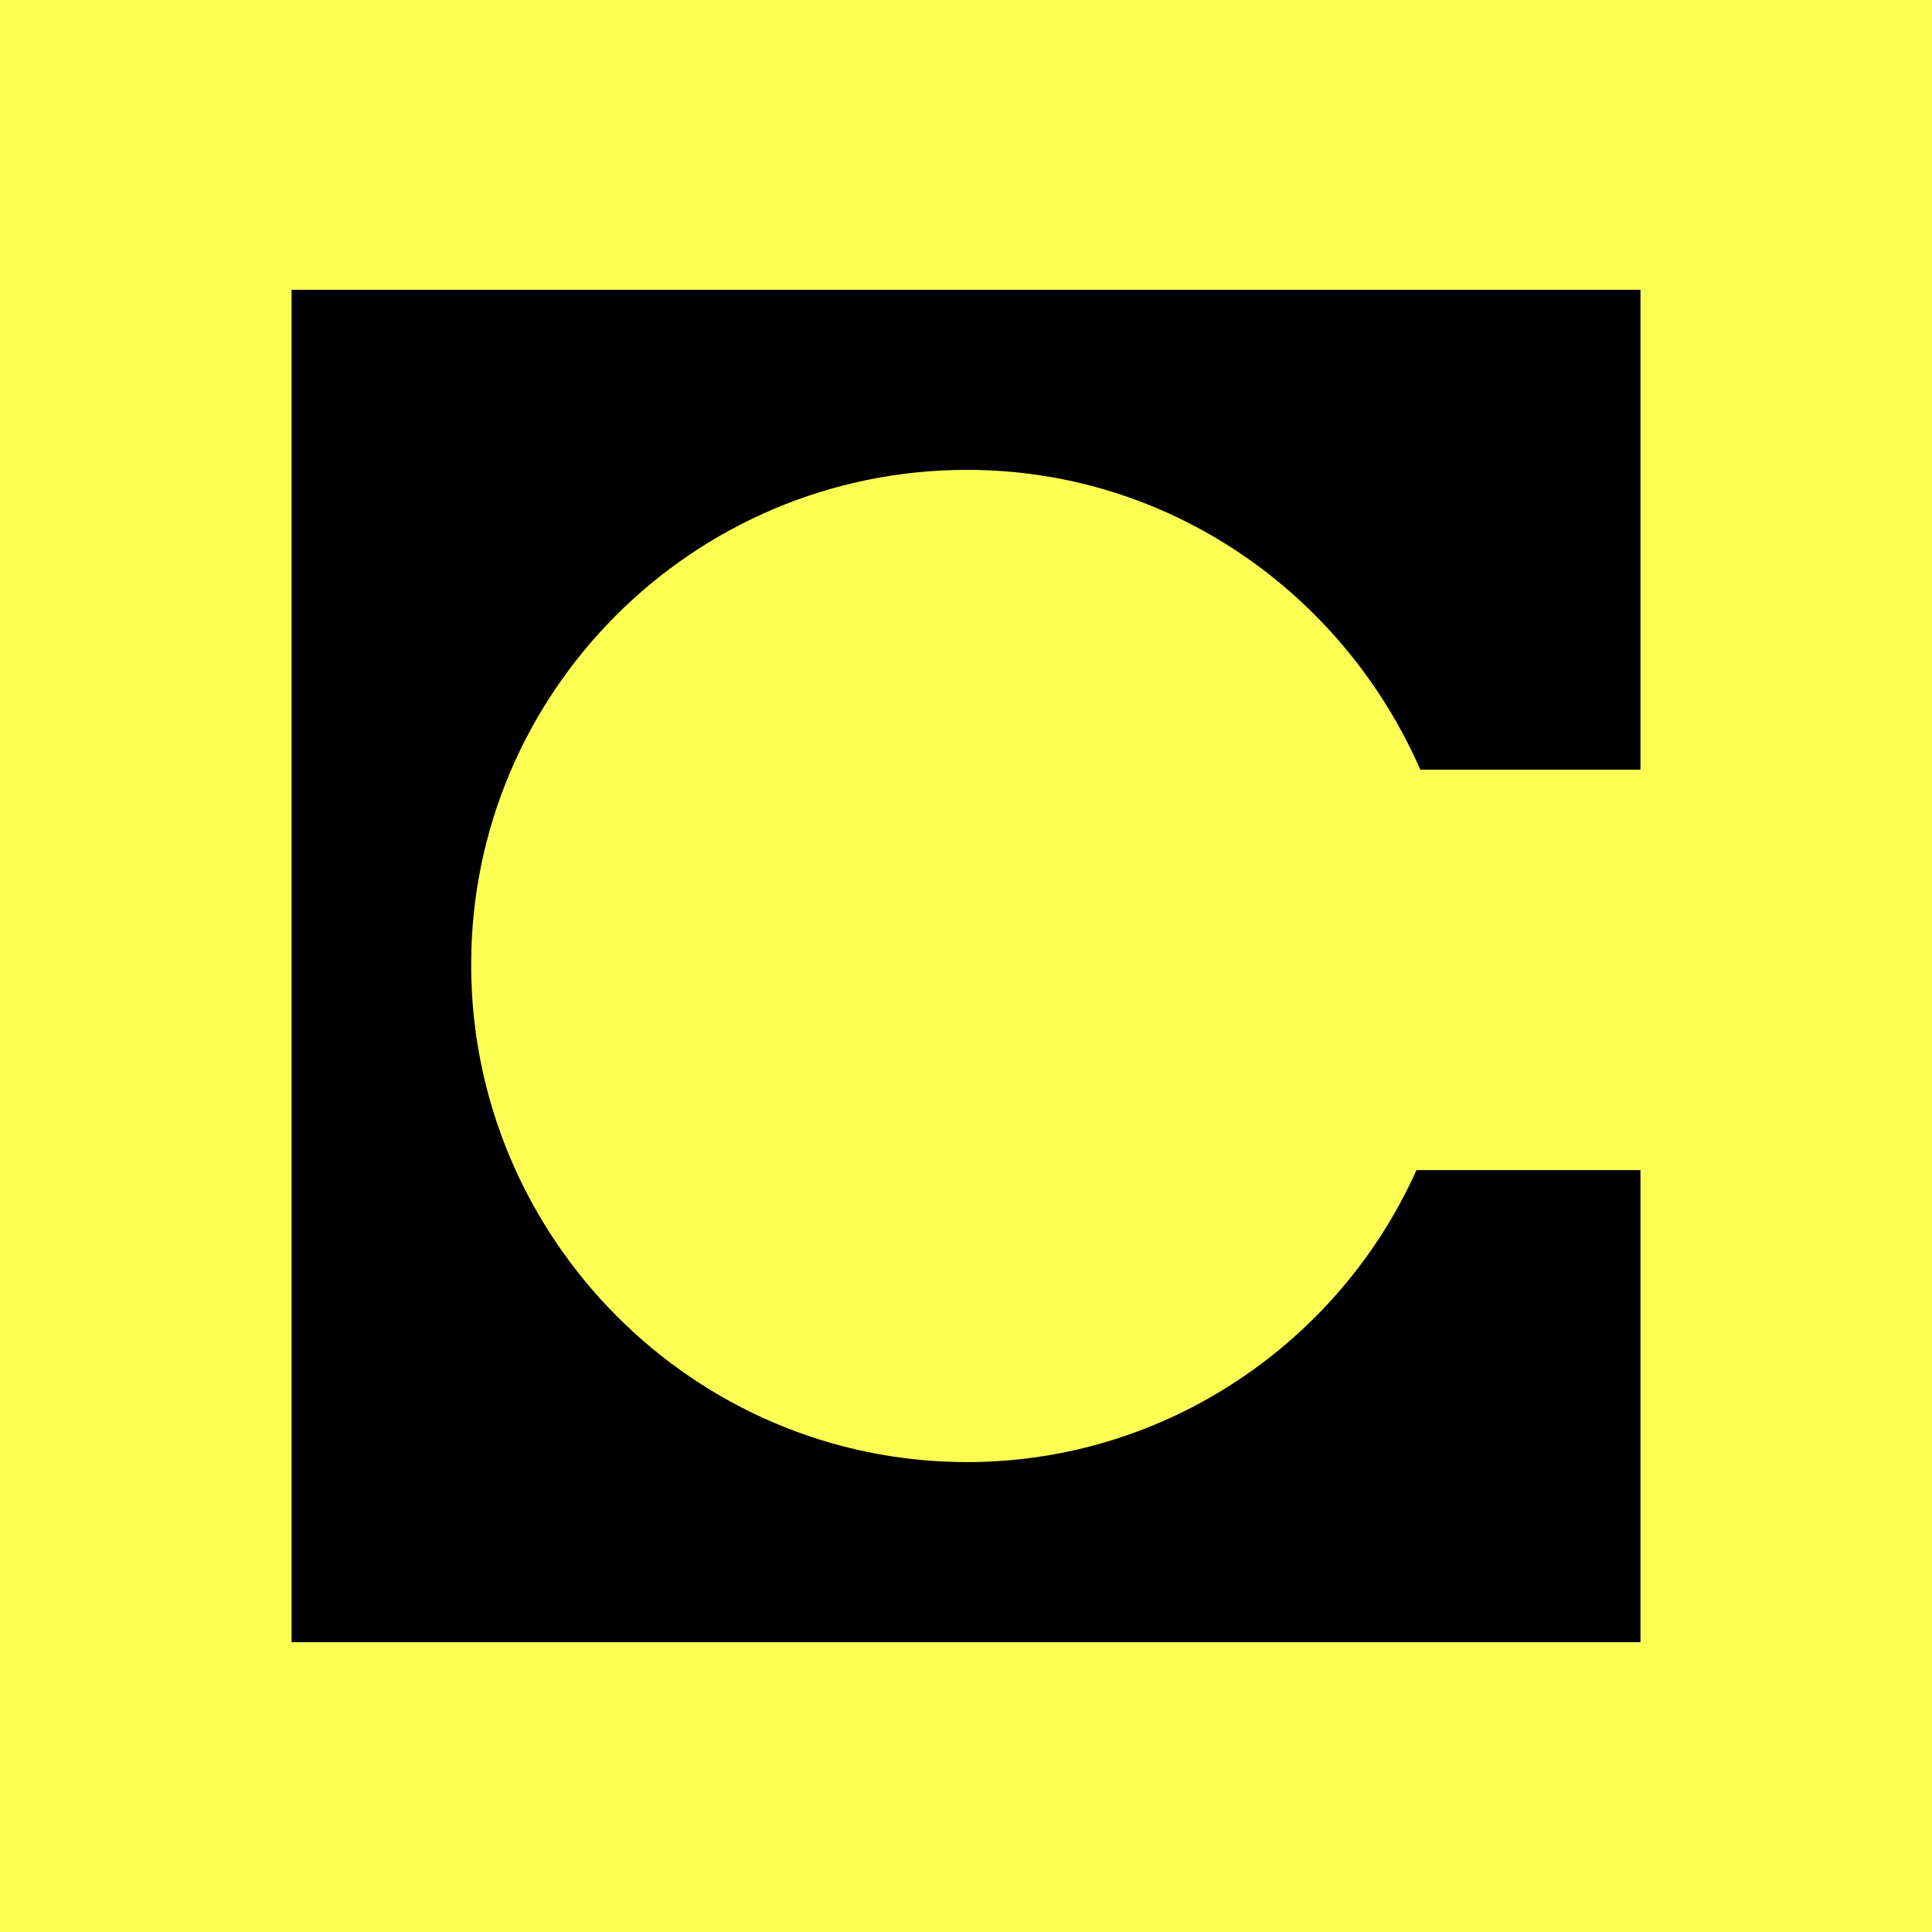 <svg width="40" height="40" viewBox="0 0 40 40" fill="none" xmlns="http://www.w3.org/2000/svg">
<rect width="40" height="40" fill="#FCFE54"/>
<g clip-path="url(#clip0_4715_467)">
<path d="M33.964 6H6.037V34H33.964V24.226H29.326C27.729 27.793 24.134 30.271 20.022 30.271C14.349 30.271 9.755 25.622 9.755 19.978C9.748 14.334 14.349 9.728 20.022 9.728C24.215 9.728 27.809 12.287 29.406 15.935H33.964V6Z" fill="black"/>
</g>
<defs>
<clipPath id="clip0_4715_467">
<rect width="28" height="28" fill="white" transform="translate(6 6)"/>
</clipPath>
</defs>
</svg>
